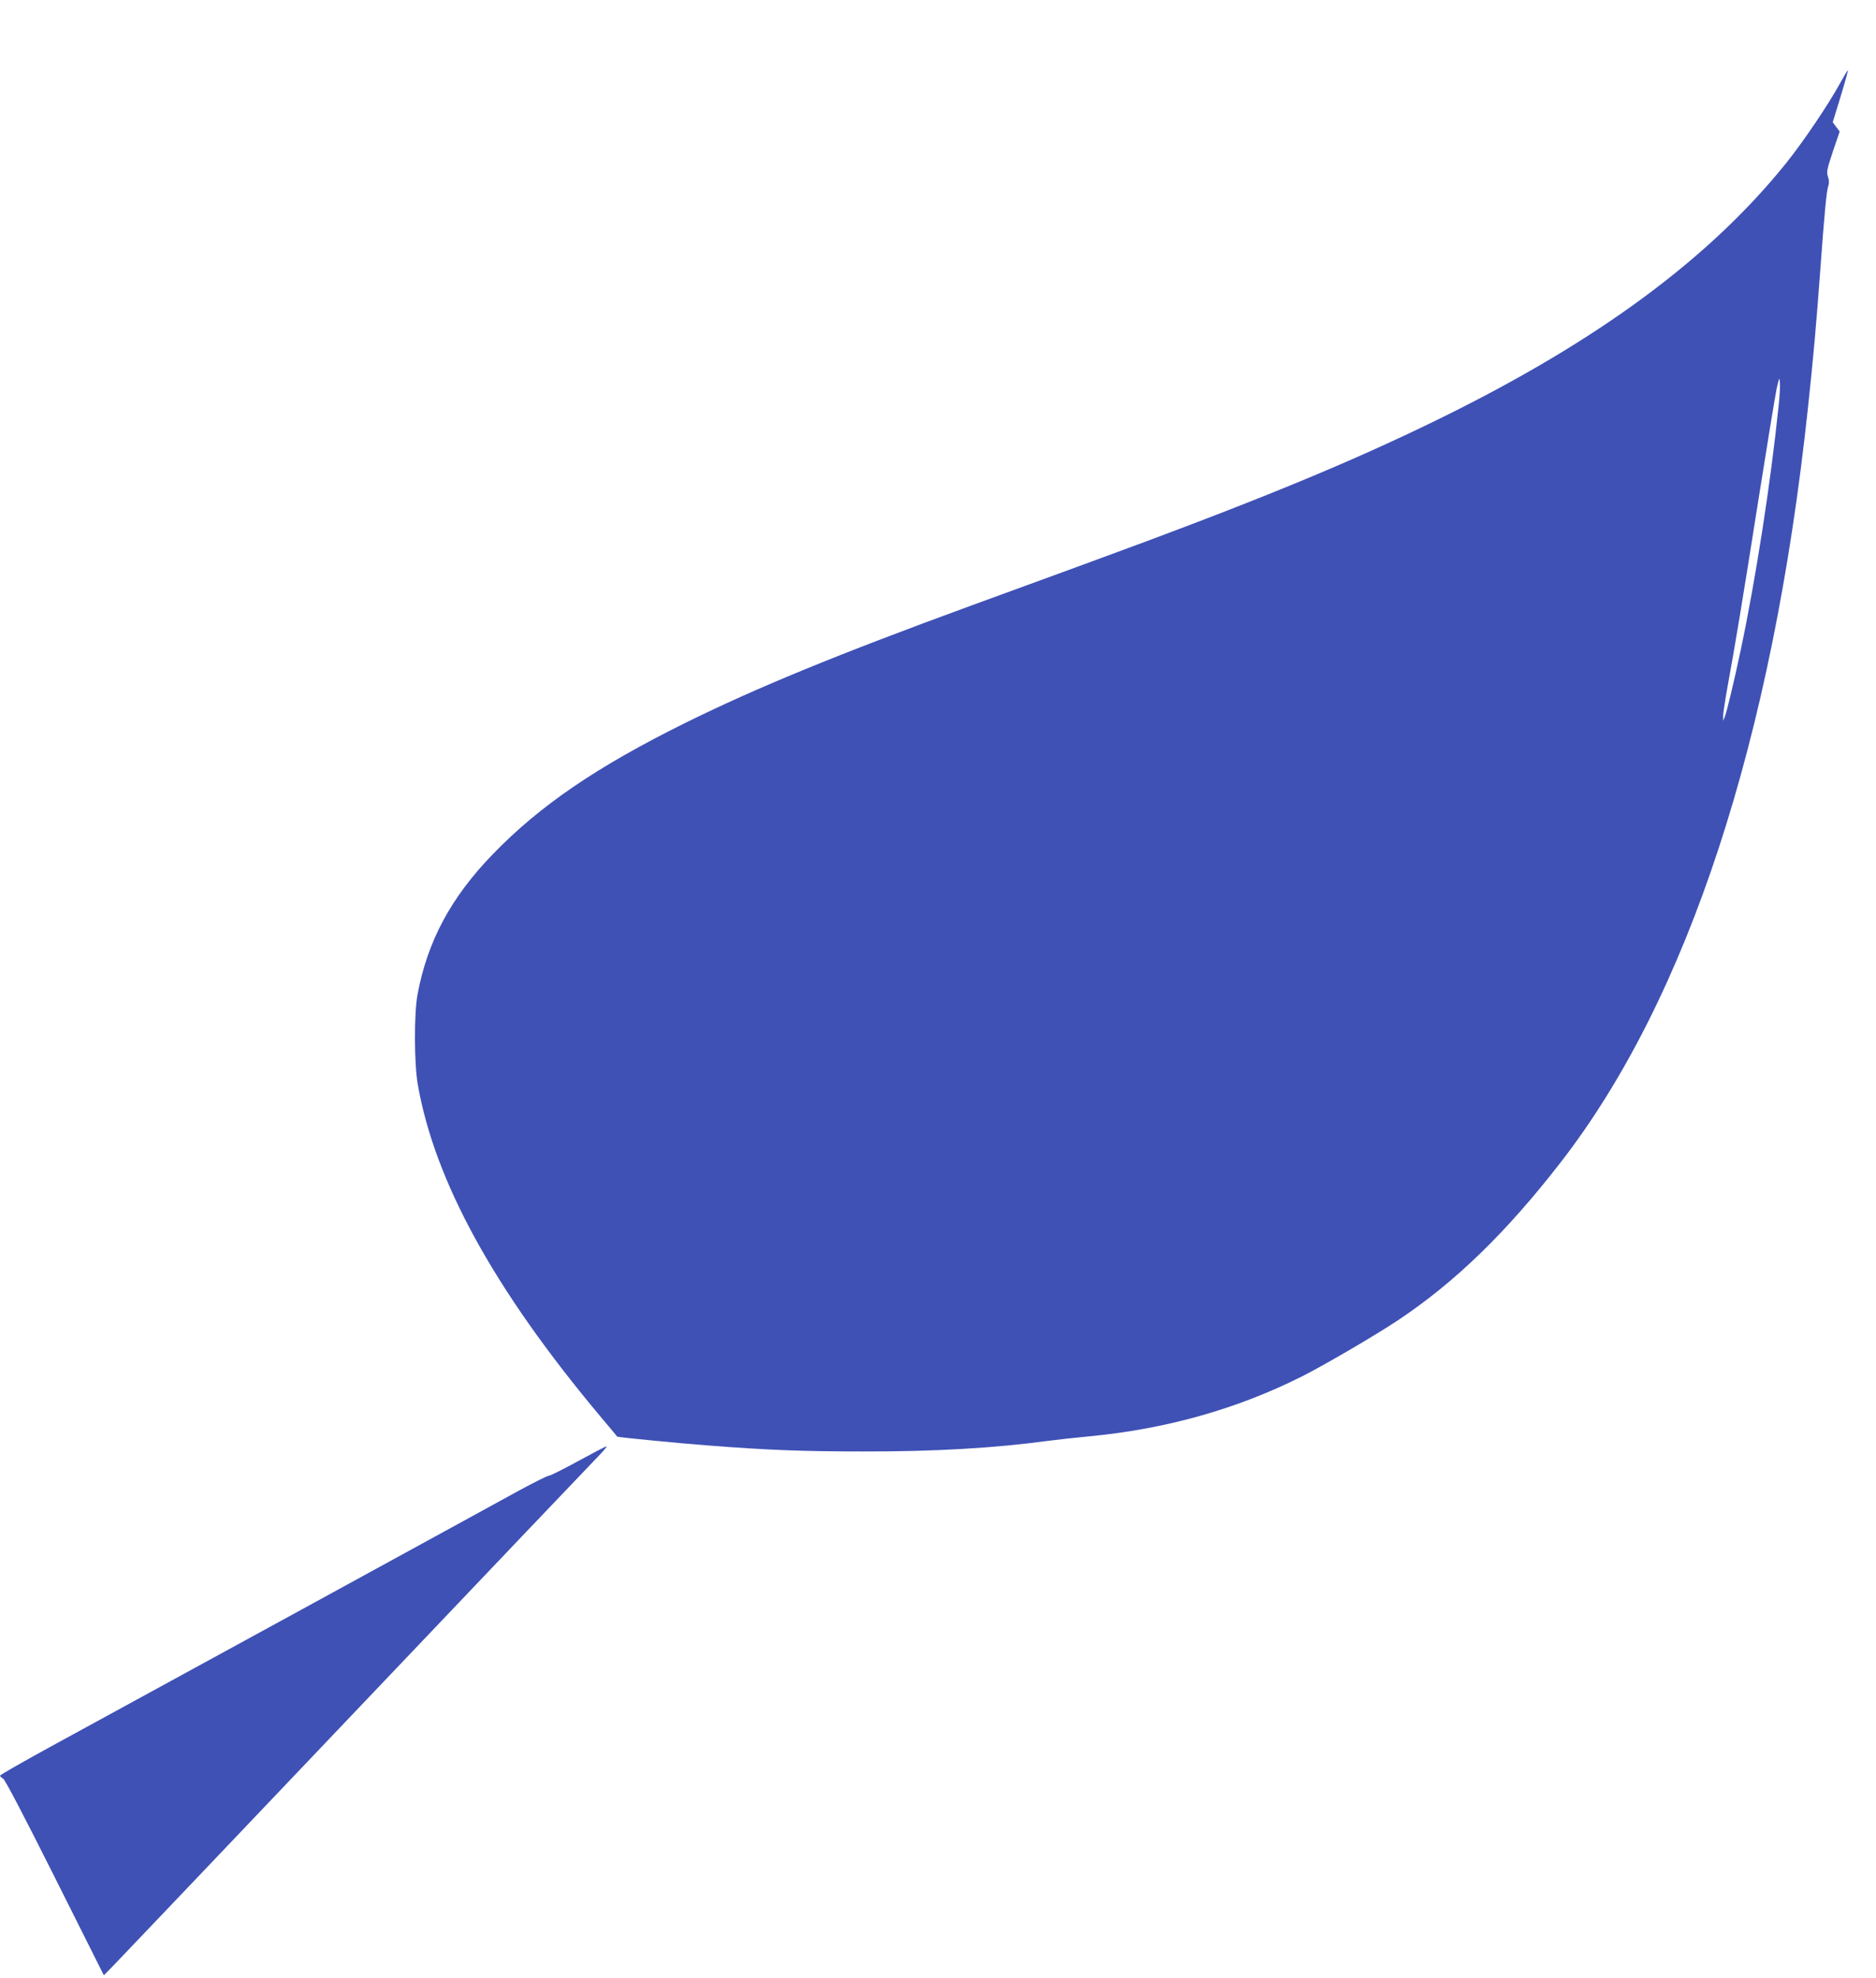 <?xml version="1.0" standalone="no"?>
<!DOCTYPE svg PUBLIC "-//W3C//DTD SVG 20010904//EN"
 "http://www.w3.org/TR/2001/REC-SVG-20010904/DTD/svg10.dtd">
<svg version="1.0" xmlns="http://www.w3.org/2000/svg"
 width="1214pt" height="1280pt" viewBox="0 0 1214 1280"
 preserveAspectRatio="xMidYMid meet">
<g transform="translate(0,1280) scale(0.1,-0.1)"
fill="#3f51b5" stroke="none">
<path d="M11905 12257 c-74 -135 -236 -375 -346 -512 -496 -617 -1215 -1148
-2224 -1645 -599 -295 -1220 -550 -2320 -952 -225 -82 -552 -202 -725 -265
-875 -320 -1390 -532 -1851 -759 -576 -285 -944 -536 -1249 -851 -272 -281
-423 -562 -488 -908 -23 -125 -22 -442 1 -580 109 -628 495 -1331 1181 -2150
60 -71 110 -131 110 -132 3 -4 398 -43 586 -57 381 -30 620 -39 1005 -39 465
-1 853 22 1200 69 61 8 180 21 265 29 496 47 957 177 1378 389 144 73 468 262
617 361 371 247 702 568 1056 1025 821 1060 1369 2730 1598 4875 36 334 54
537 81 905 26 357 40 509 52 539 5 15 5 36 -3 58 -10 31 -6 48 32 163 l44 129
-23 30 -22 30 51 166 c28 92 49 168 47 170 -2 2 -25 -38 -53 -88z m-395 -2082
c-52 -504 -148 -1121 -245 -1580 -44 -207 -90 -401 -104 -435 l-10 -25 0 30
c-1 17 13 105 29 195 48 262 93 532 200 1211 55 348 108 670 117 714 17 73 18
77 21 40 2 -22 -1 -89 -8 -150z"/>
<path d="M3742 3345 c-95 -52 -181 -95 -190 -95 -9 0 -98 -44 -197 -98 -99
-55 -731 -400 -1405 -769 -674 -368 -1388 -758 -1587 -867 -200 -109 -363
-202 -363 -207 0 -4 9 -13 20 -19 13 -7 137 -245 336 -642 l316 -631 58 59
c31 32 736 772 1565 1644 829 872 1537 1615 1574 1653 36 37 61 67 56 67 -6 0
-88 -43 -183 -95z"/>
</g>
</svg>
